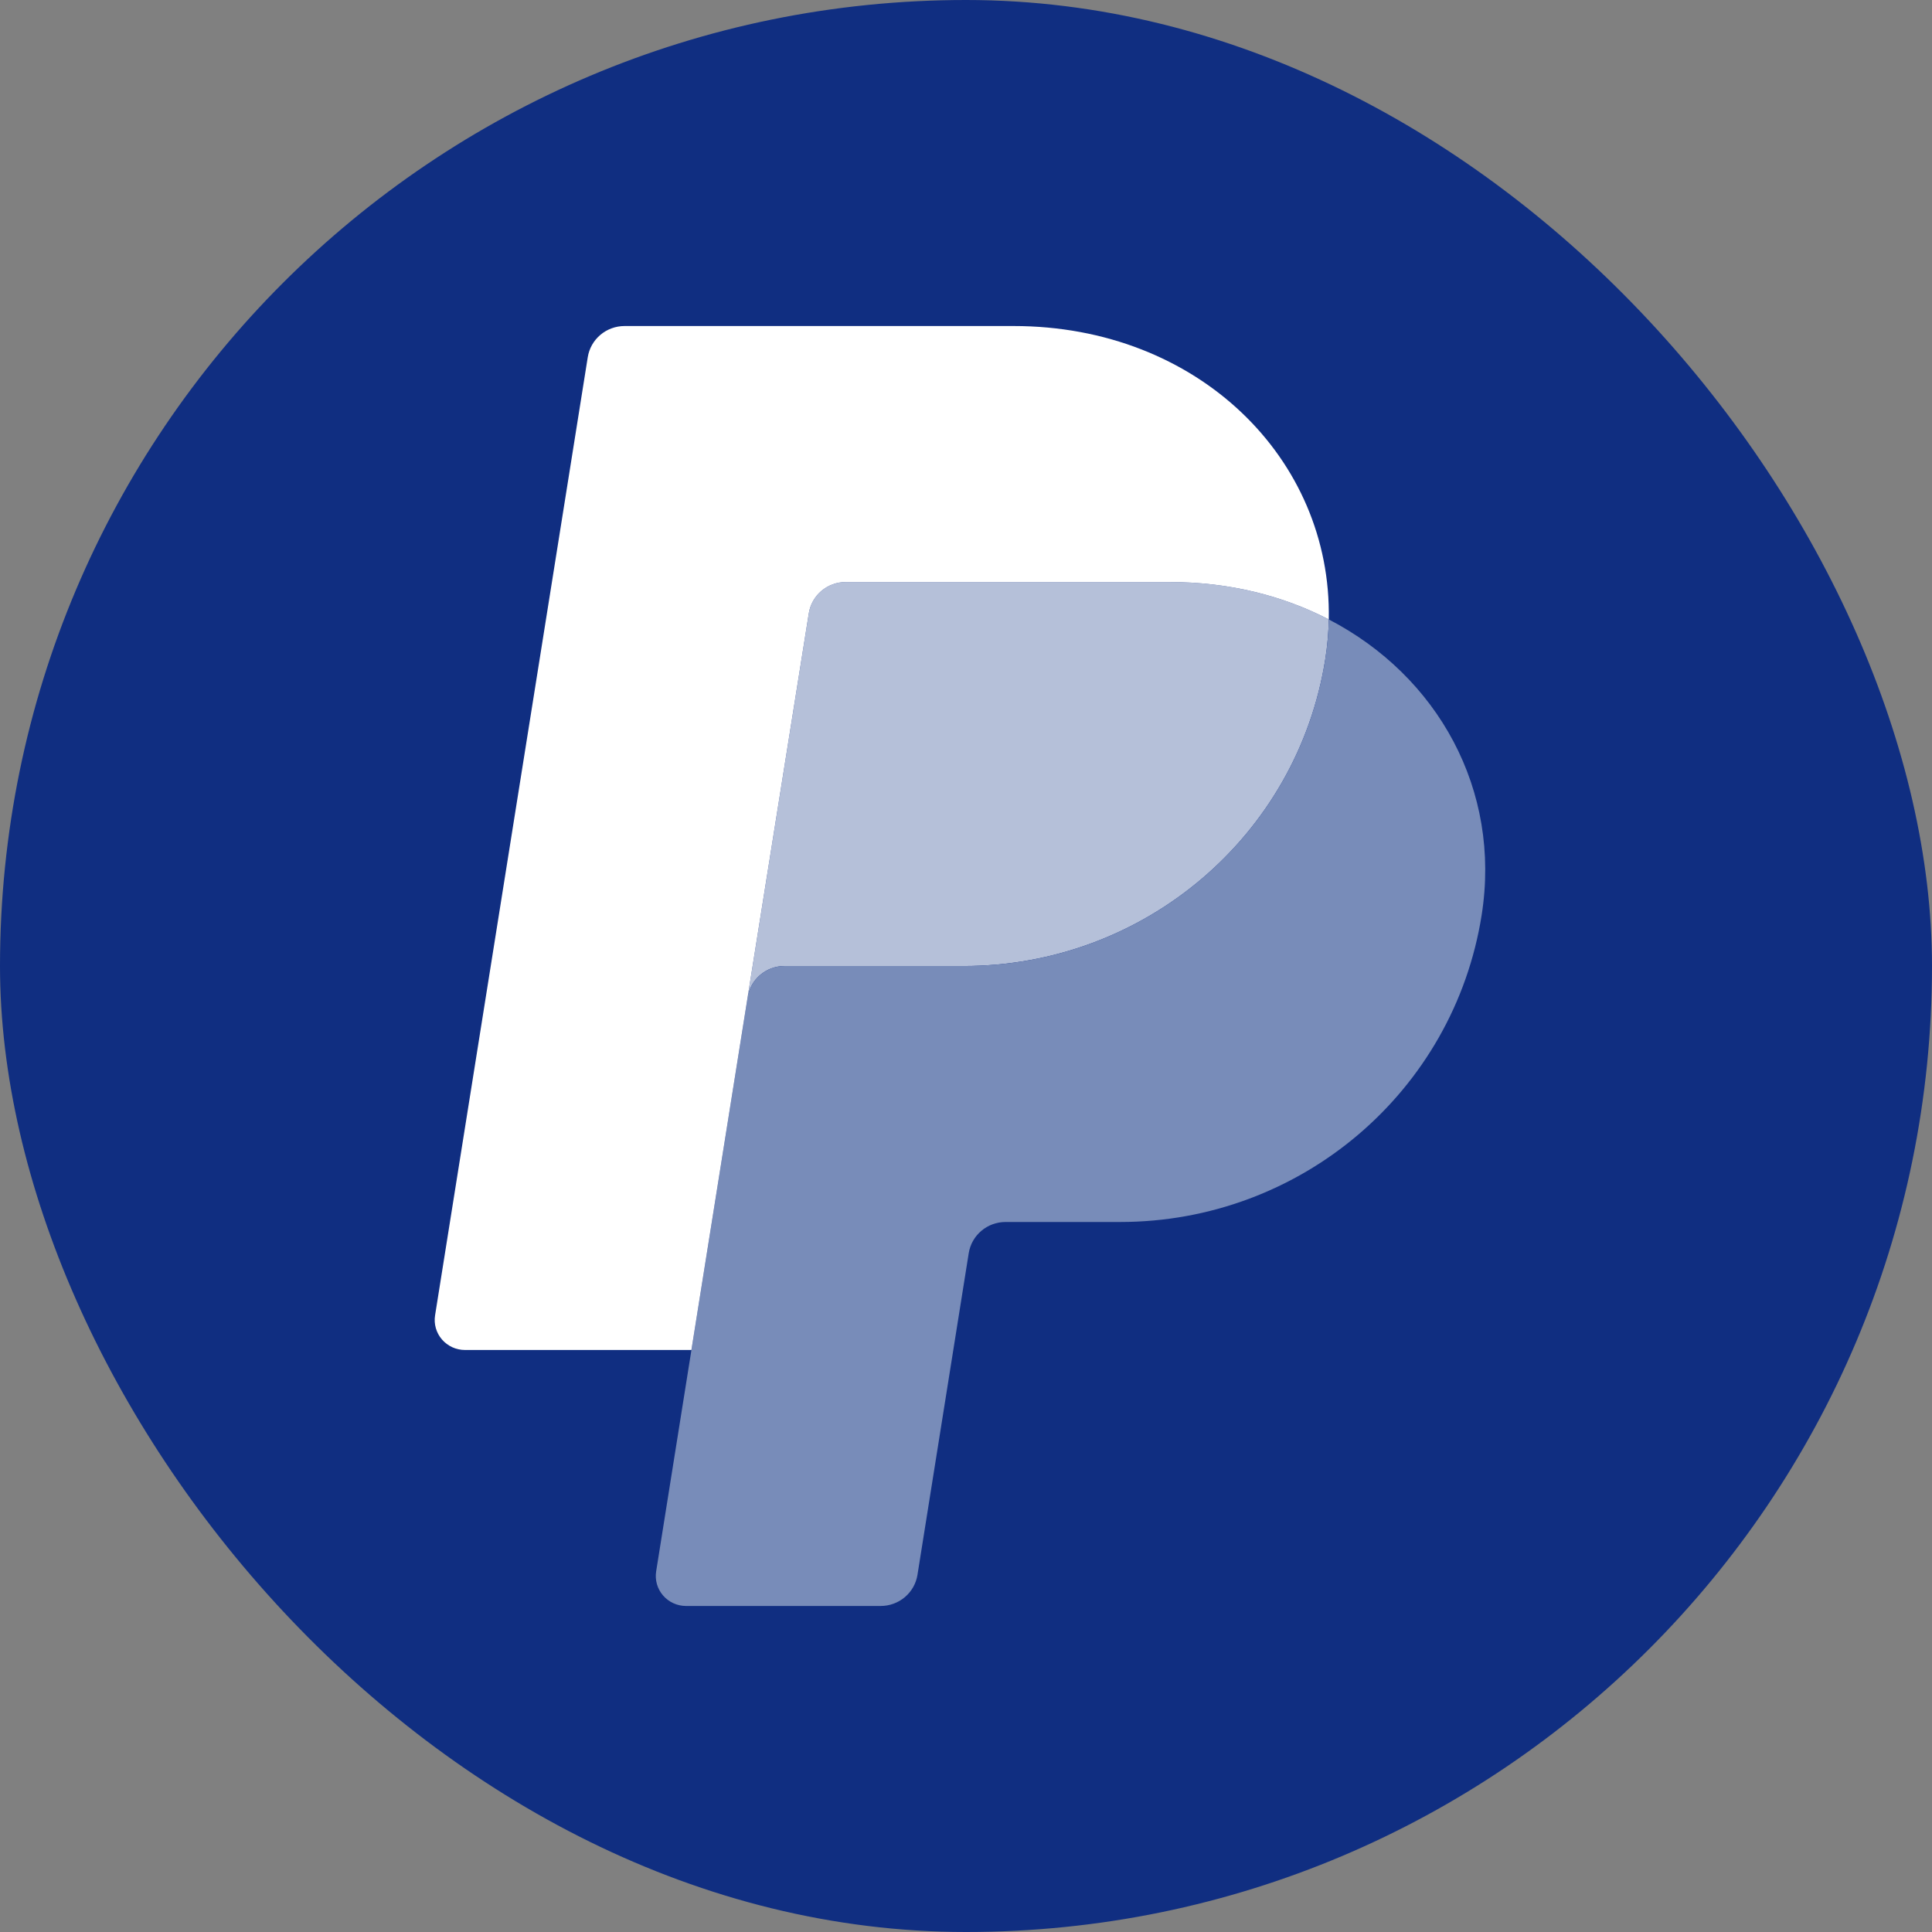 <svg width="160" height="160" viewBox="0 0 160 160" fill="none" xmlns="http://www.w3.org/2000/svg">
<rect x="0" y="0" width="160" height="160" fill="#808080" stroke="none"/>
<rect width="160" height="160" rx="80" fill="#102E81"/>
<g clip-path="url(#clip0_10301_1919)">
<path d="M70.034 48.202C69.299 48.202 68.588 48.461 68.029 48.934C67.47 49.406 67.099 50.061 66.985 50.78L61.917 82.58L57.261 111.8L57.258 111.824L57.263 111.8L61.92 82.58C62.156 81.094 63.449 80.002 64.967 80.002H79.814C94.755 80.002 107.437 69.214 109.753 54.596C109.929 53.486 110.024 52.386 110.045 51.3V51.298H110.043C106.246 49.327 101.787 48.202 96.902 48.202H70.034Z" fill="#B5C0D9"/>
<path d="M110.044 51.299C110.023 52.384 109.927 53.486 109.751 54.596C107.435 69.214 94.754 80.002 79.812 80.002H64.966C63.447 80.002 62.155 81.094 61.918 82.58L57.262 111.8L54.34 130.133C54.284 130.487 54.306 130.849 54.404 131.194C54.503 131.539 54.676 131.858 54.911 132.131C55.147 132.403 55.439 132.622 55.768 132.772C56.097 132.922 56.455 133 56.817 133H72.932C73.667 133 74.378 132.74 74.937 132.268C75.496 131.795 75.866 131.141 75.981 130.422L80.226 103.78C80.464 102.294 81.757 101.2 83.275 101.2H92.764C107.706 101.2 120.386 90.413 122.702 75.796C124.346 65.419 119.069 55.98 110.044 51.299Z" fill="#788CB9"/>
<path d="M51.725 27C50.99 27 50.278 27.26 49.719 27.733C49.16 28.206 48.79 28.861 48.676 29.58L36.031 108.931C35.974 109.285 35.996 109.647 36.094 109.992C36.193 110.338 36.366 110.658 36.601 110.93C36.837 111.203 37.129 111.422 37.458 111.572C37.787 111.722 38.145 111.8 38.508 111.8H57.26L61.916 82.58L66.984 50.78C67.099 50.061 67.469 49.406 68.028 48.934C68.587 48.461 69.298 48.202 70.033 48.202H96.9C101.787 48.202 106.246 49.328 110.043 51.297C110.302 37.989 99.205 27 83.947 27H51.725Z" fill="white"/>
</g>
<defs>
<clipPath id="clip0_10301_1919">
<rect width="87" height="106" fill="white" transform="translate(36 27)"/>
</clipPath>
</defs>
</svg>
